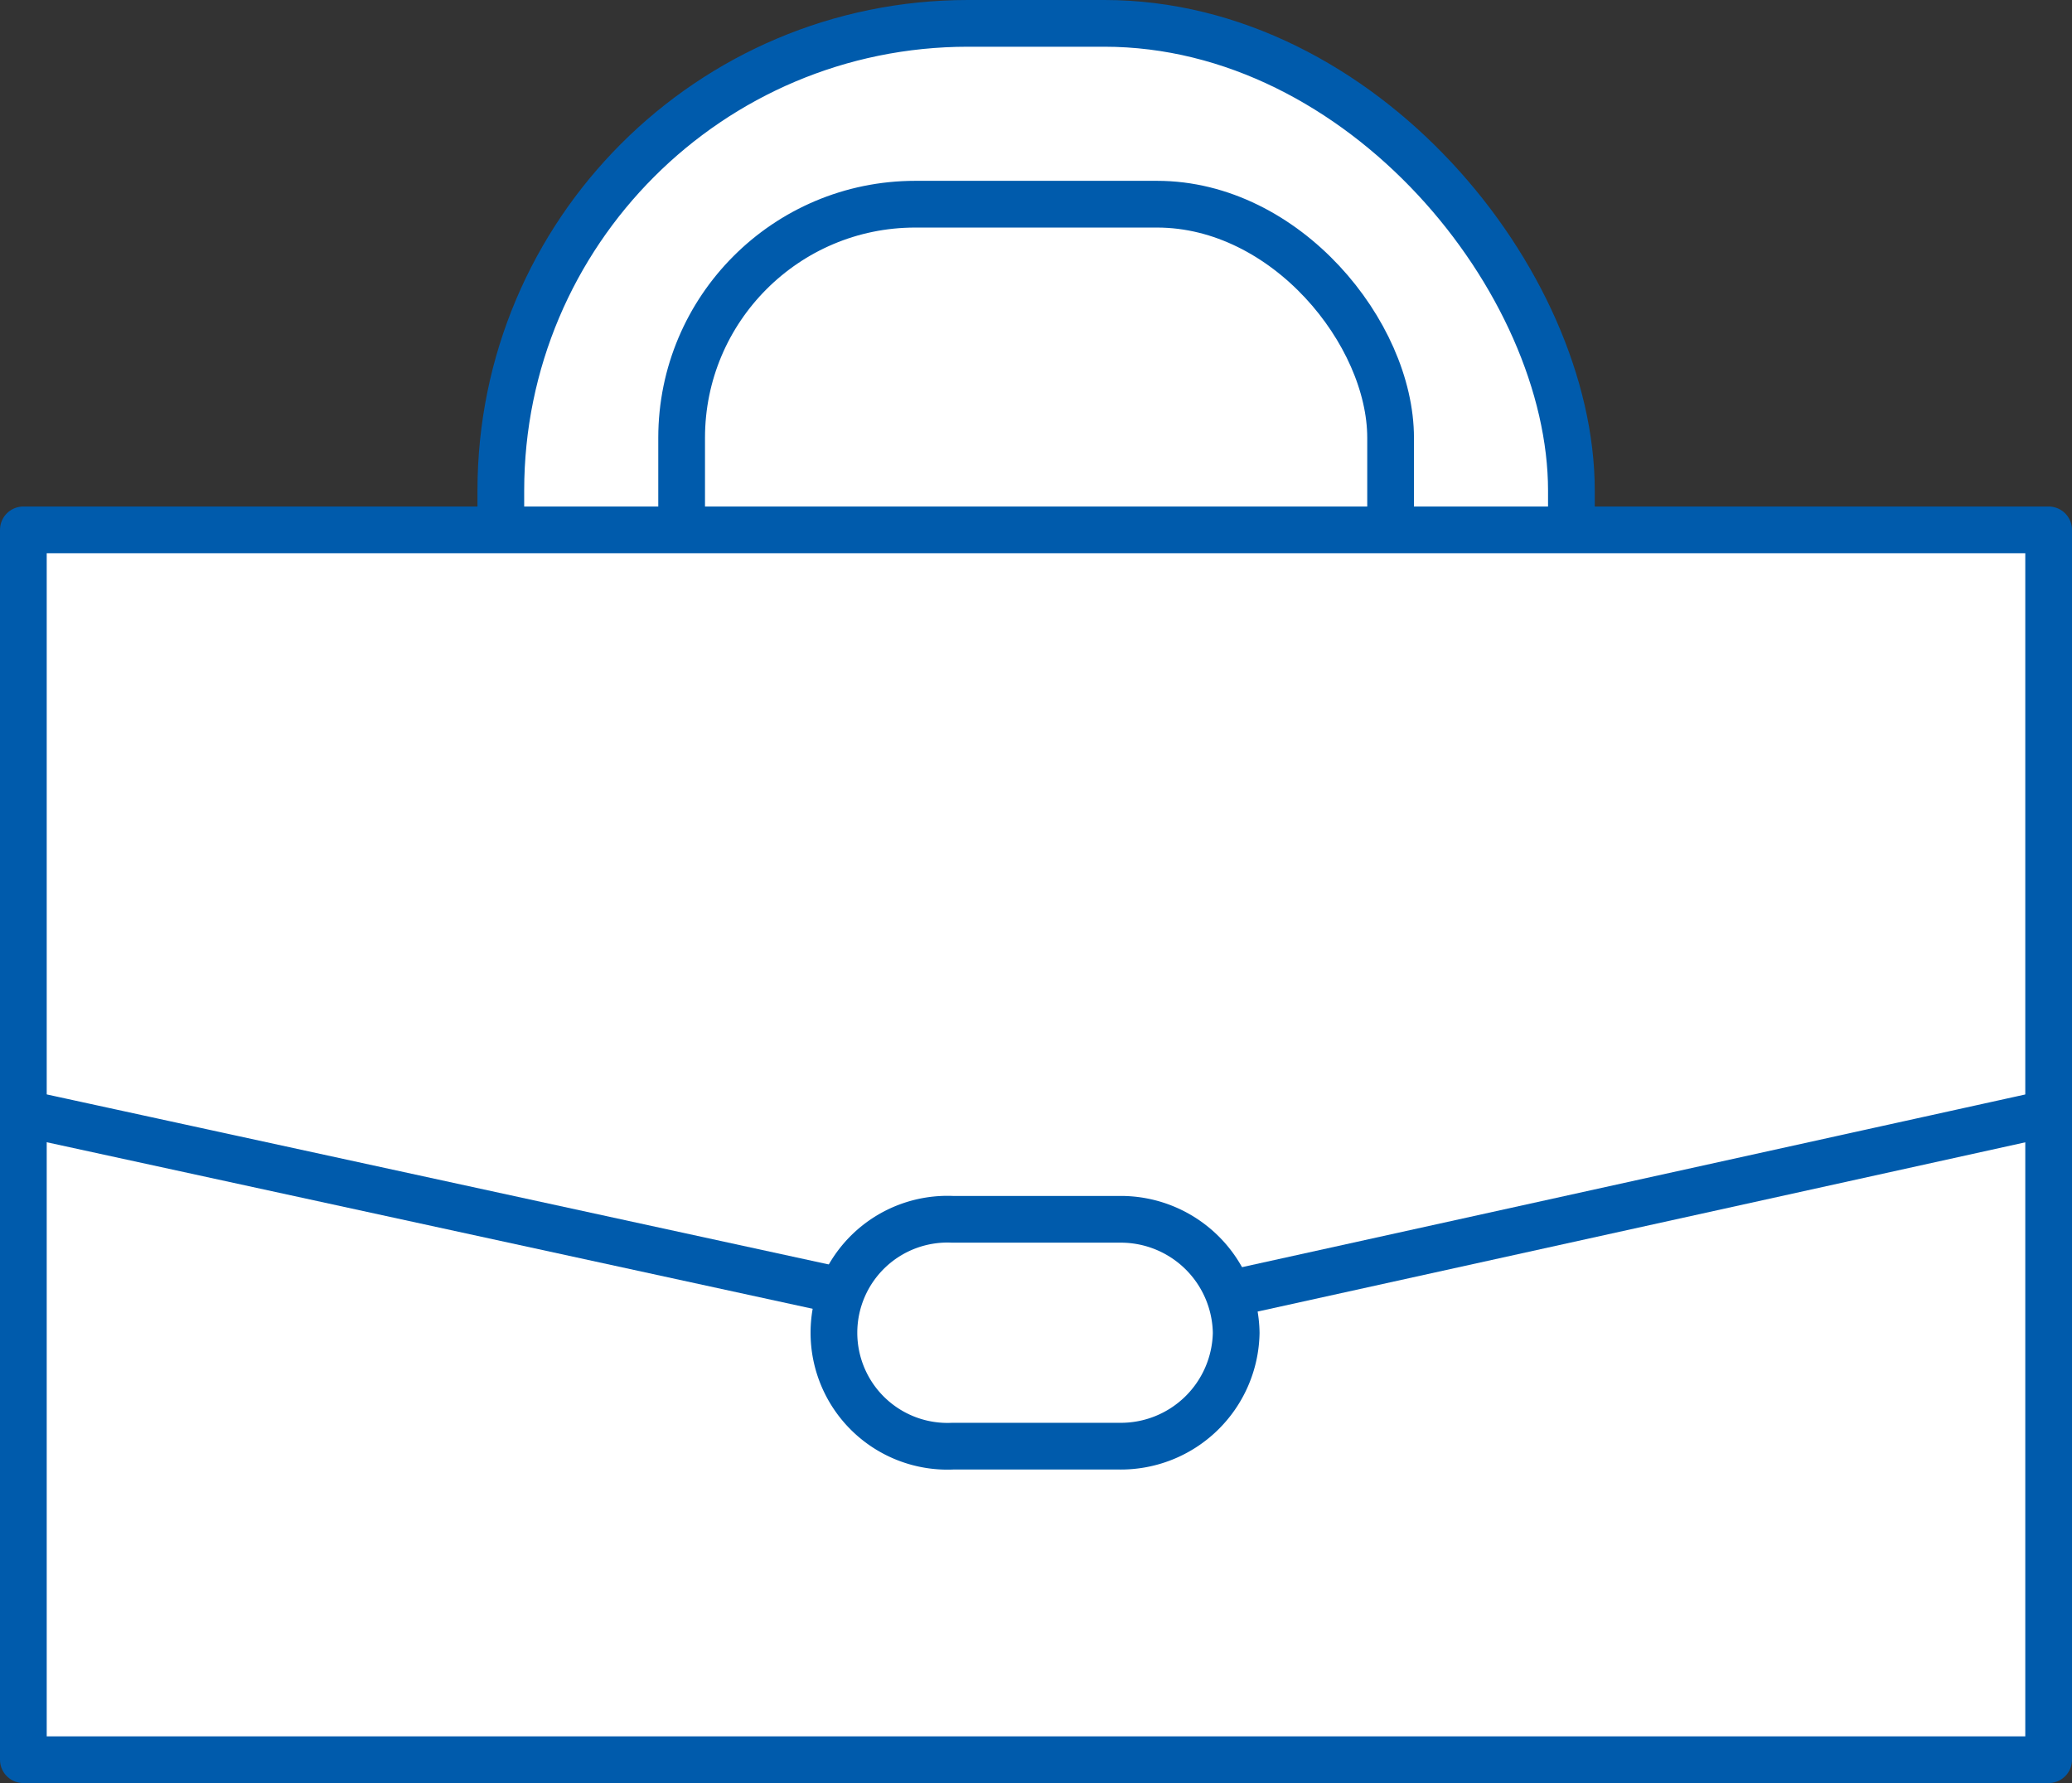 <svg xmlns="http://www.w3.org/2000/svg" viewBox="0 0 88.7 76.32"><rect x="0" y="0" width="88.7" height="76.32" fill="#333333" stroke="none"/><defs><style>.cls-1,.cls-3{fill:#fff;}.cls-2{fill:none;}.cls-2,.cls-3{stroke:#005bac;stroke-linecap:round;stroke-linejoin:round;stroke-width:2px;}</style></defs><g id="レイヤー_2" data-name="レイヤー 2"><g id="レイヤー_2-2" data-name="レイヤー 2"><rect class="cls-1" x="21.44" y="1" width="45.83" height="74.32" rx="20"/><rect class="cls-2" x="21.44" y="1" width="45.83" height="74.32" rx="20"/><rect class="cls-2" x="29.18" y="8.74" width="30.35" height="58.83" rx="10"/><rect class="cls-3" x="1" y="22.68" width="86.7" height="52.64"/><polyline class="cls-3" points="1 47.65 44.65 57.14 87.7 47.65"/><path class="cls-1" d="M52.92,57.05a4.94,4.94,0,0,1-5,4.85H40.78a4.86,4.86,0,1,1,0-9.71h7.14A4.94,4.94,0,0,1,52.92,57.05Z"/><path class="cls-2" d="M52.92,57.05a4.94,4.94,0,0,1-5,4.85H40.78a4.86,4.86,0,1,1,0-9.71h7.14A4.94,4.94,0,0,1,52.92,57.05Z"/></g></g></svg>